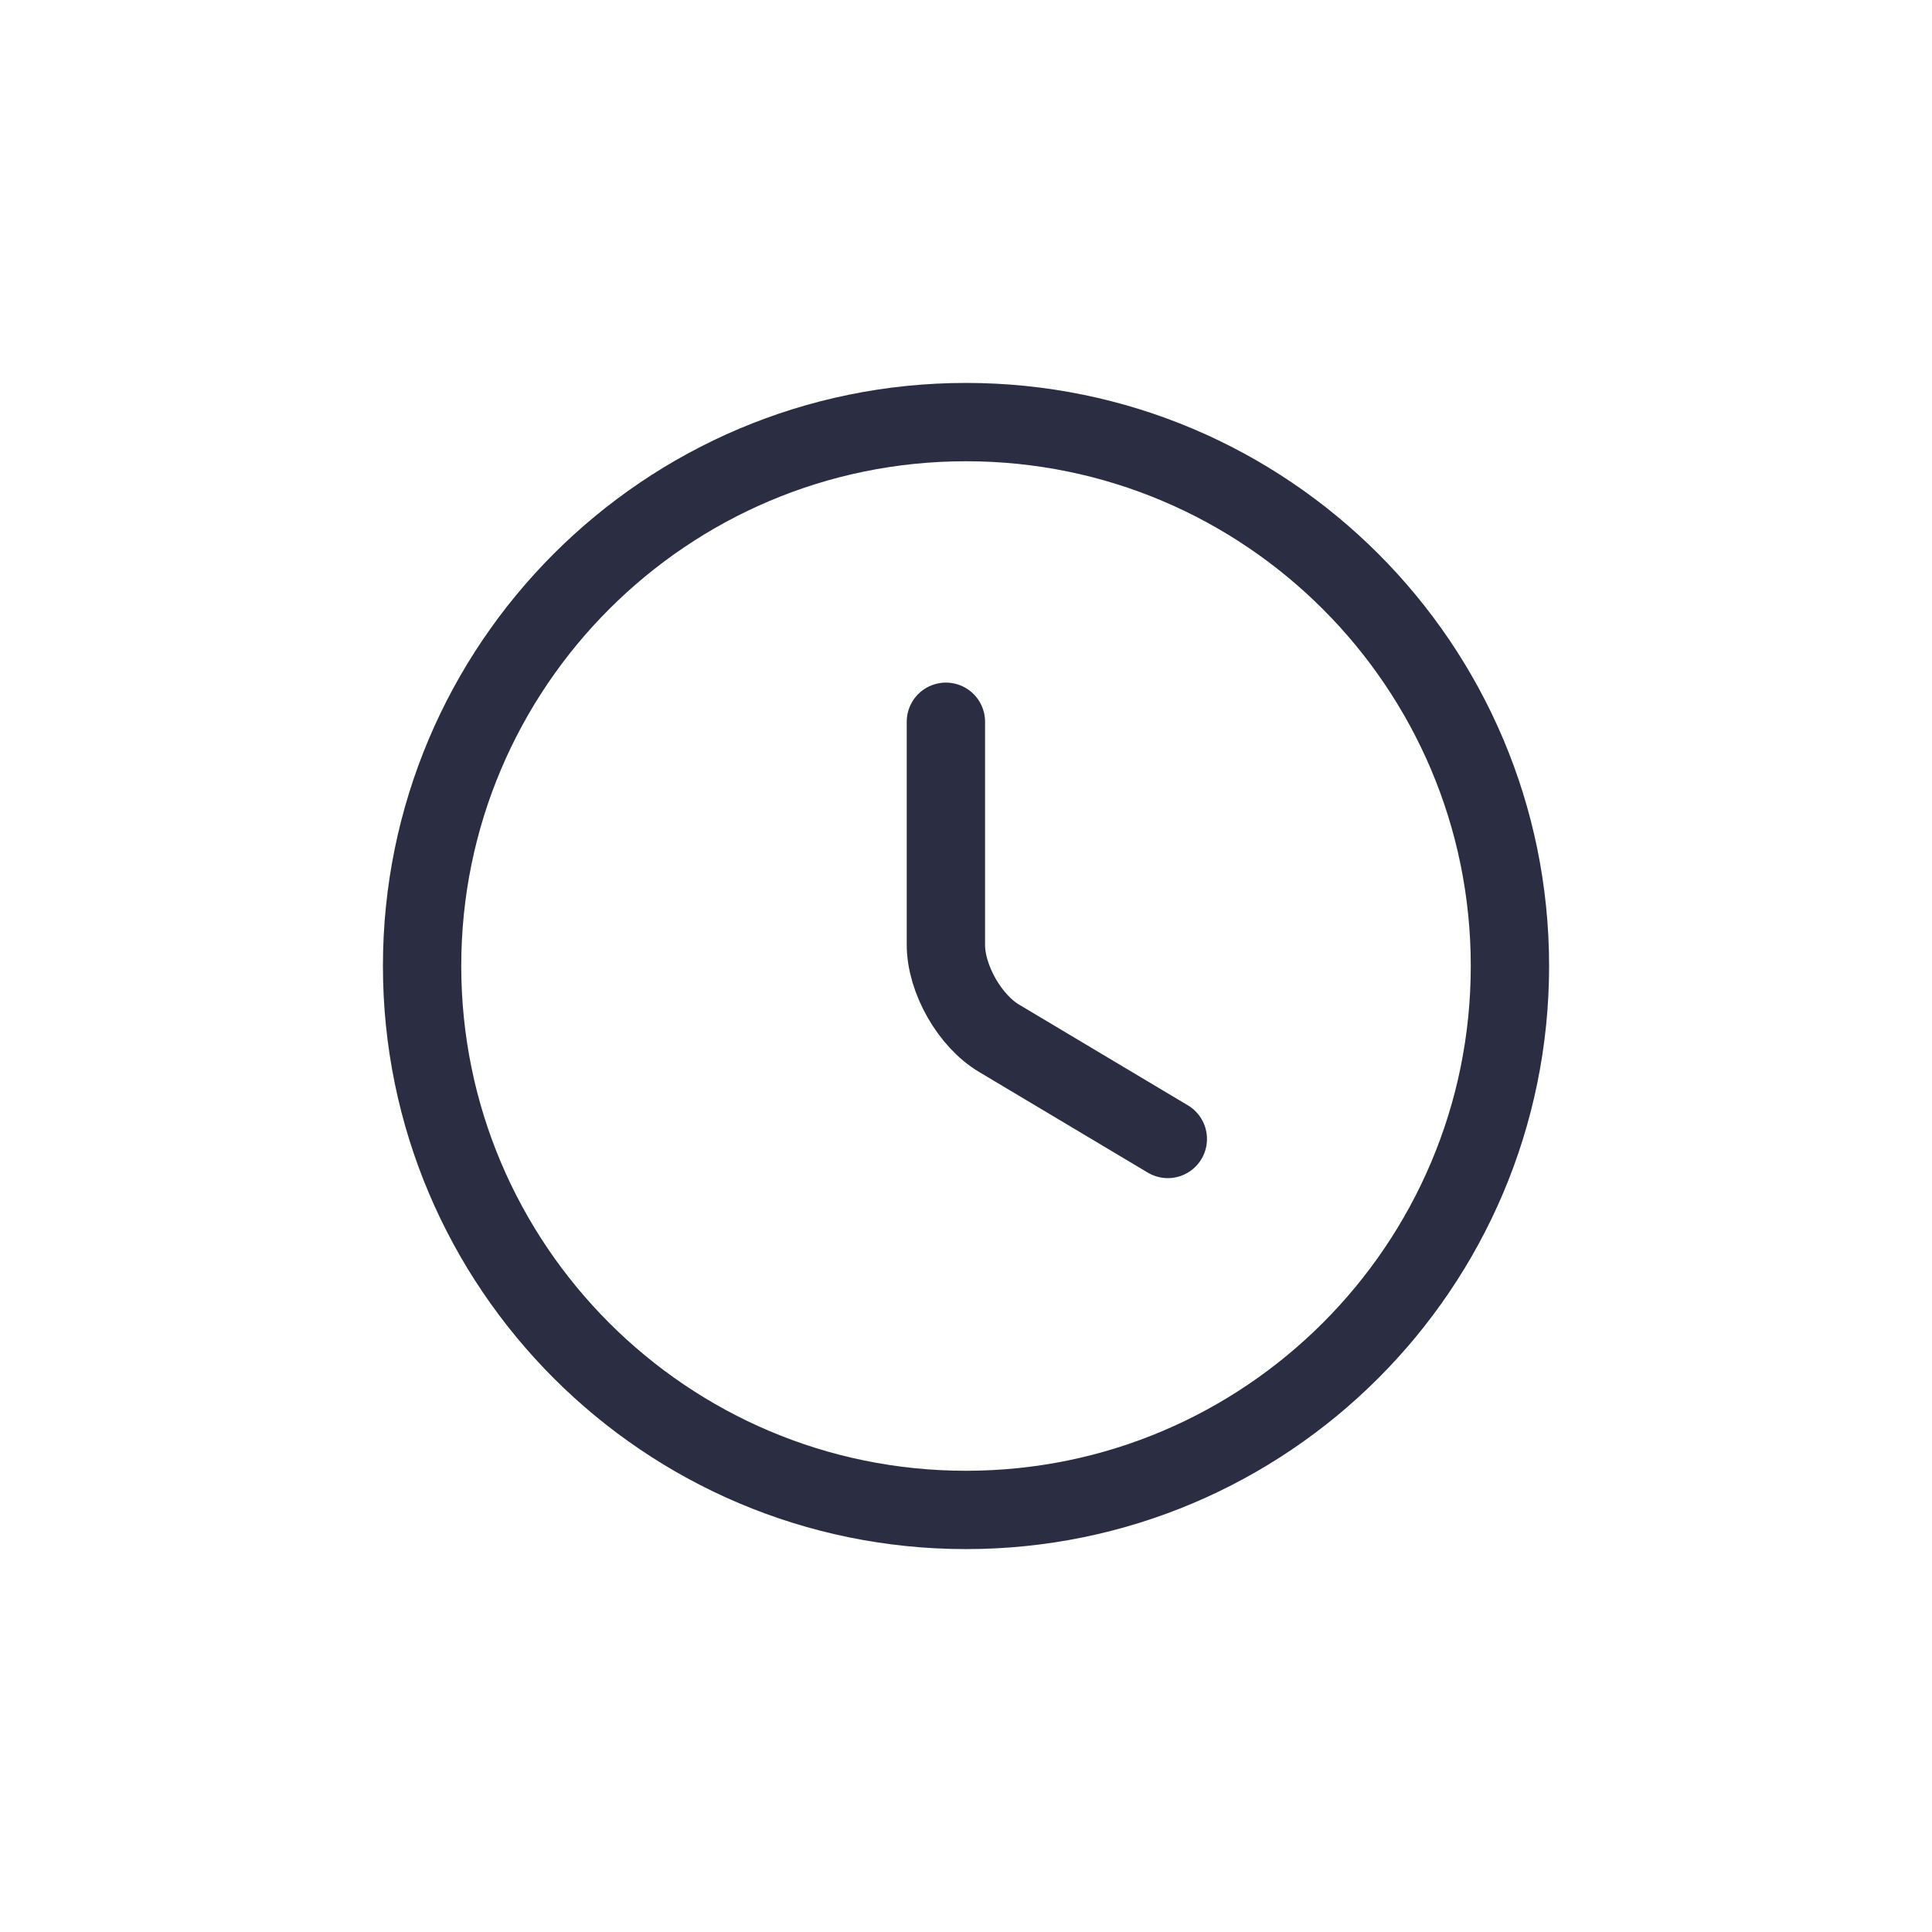 <svg xmlns="http://www.w3.org/2000/svg" width="74" height="74" viewBox="0 0 74 74" fill="none"><g><g><path d="M57.834 37C57.834 48.5 48.5 57.834 37 57.834C25.5 57.834 16.167 48.5 16.167 37C16.167 25.5 25.5 16.167 37 16.167C48.5 16.167 57.834 25.5 57.834 37Z" stroke="#2B2D42" stroke-width="3" stroke-linecap="round" stroke-linejoin="round"></path><path d="M44.73 43.625L38.271 39.771C37.146 39.104 36.23 37.5 36.23 36.187V27.645" stroke="#2B2D42" stroke-width="3" stroke-linecap="round" stroke-linejoin="round"></path></g></g><defs></defs></svg>